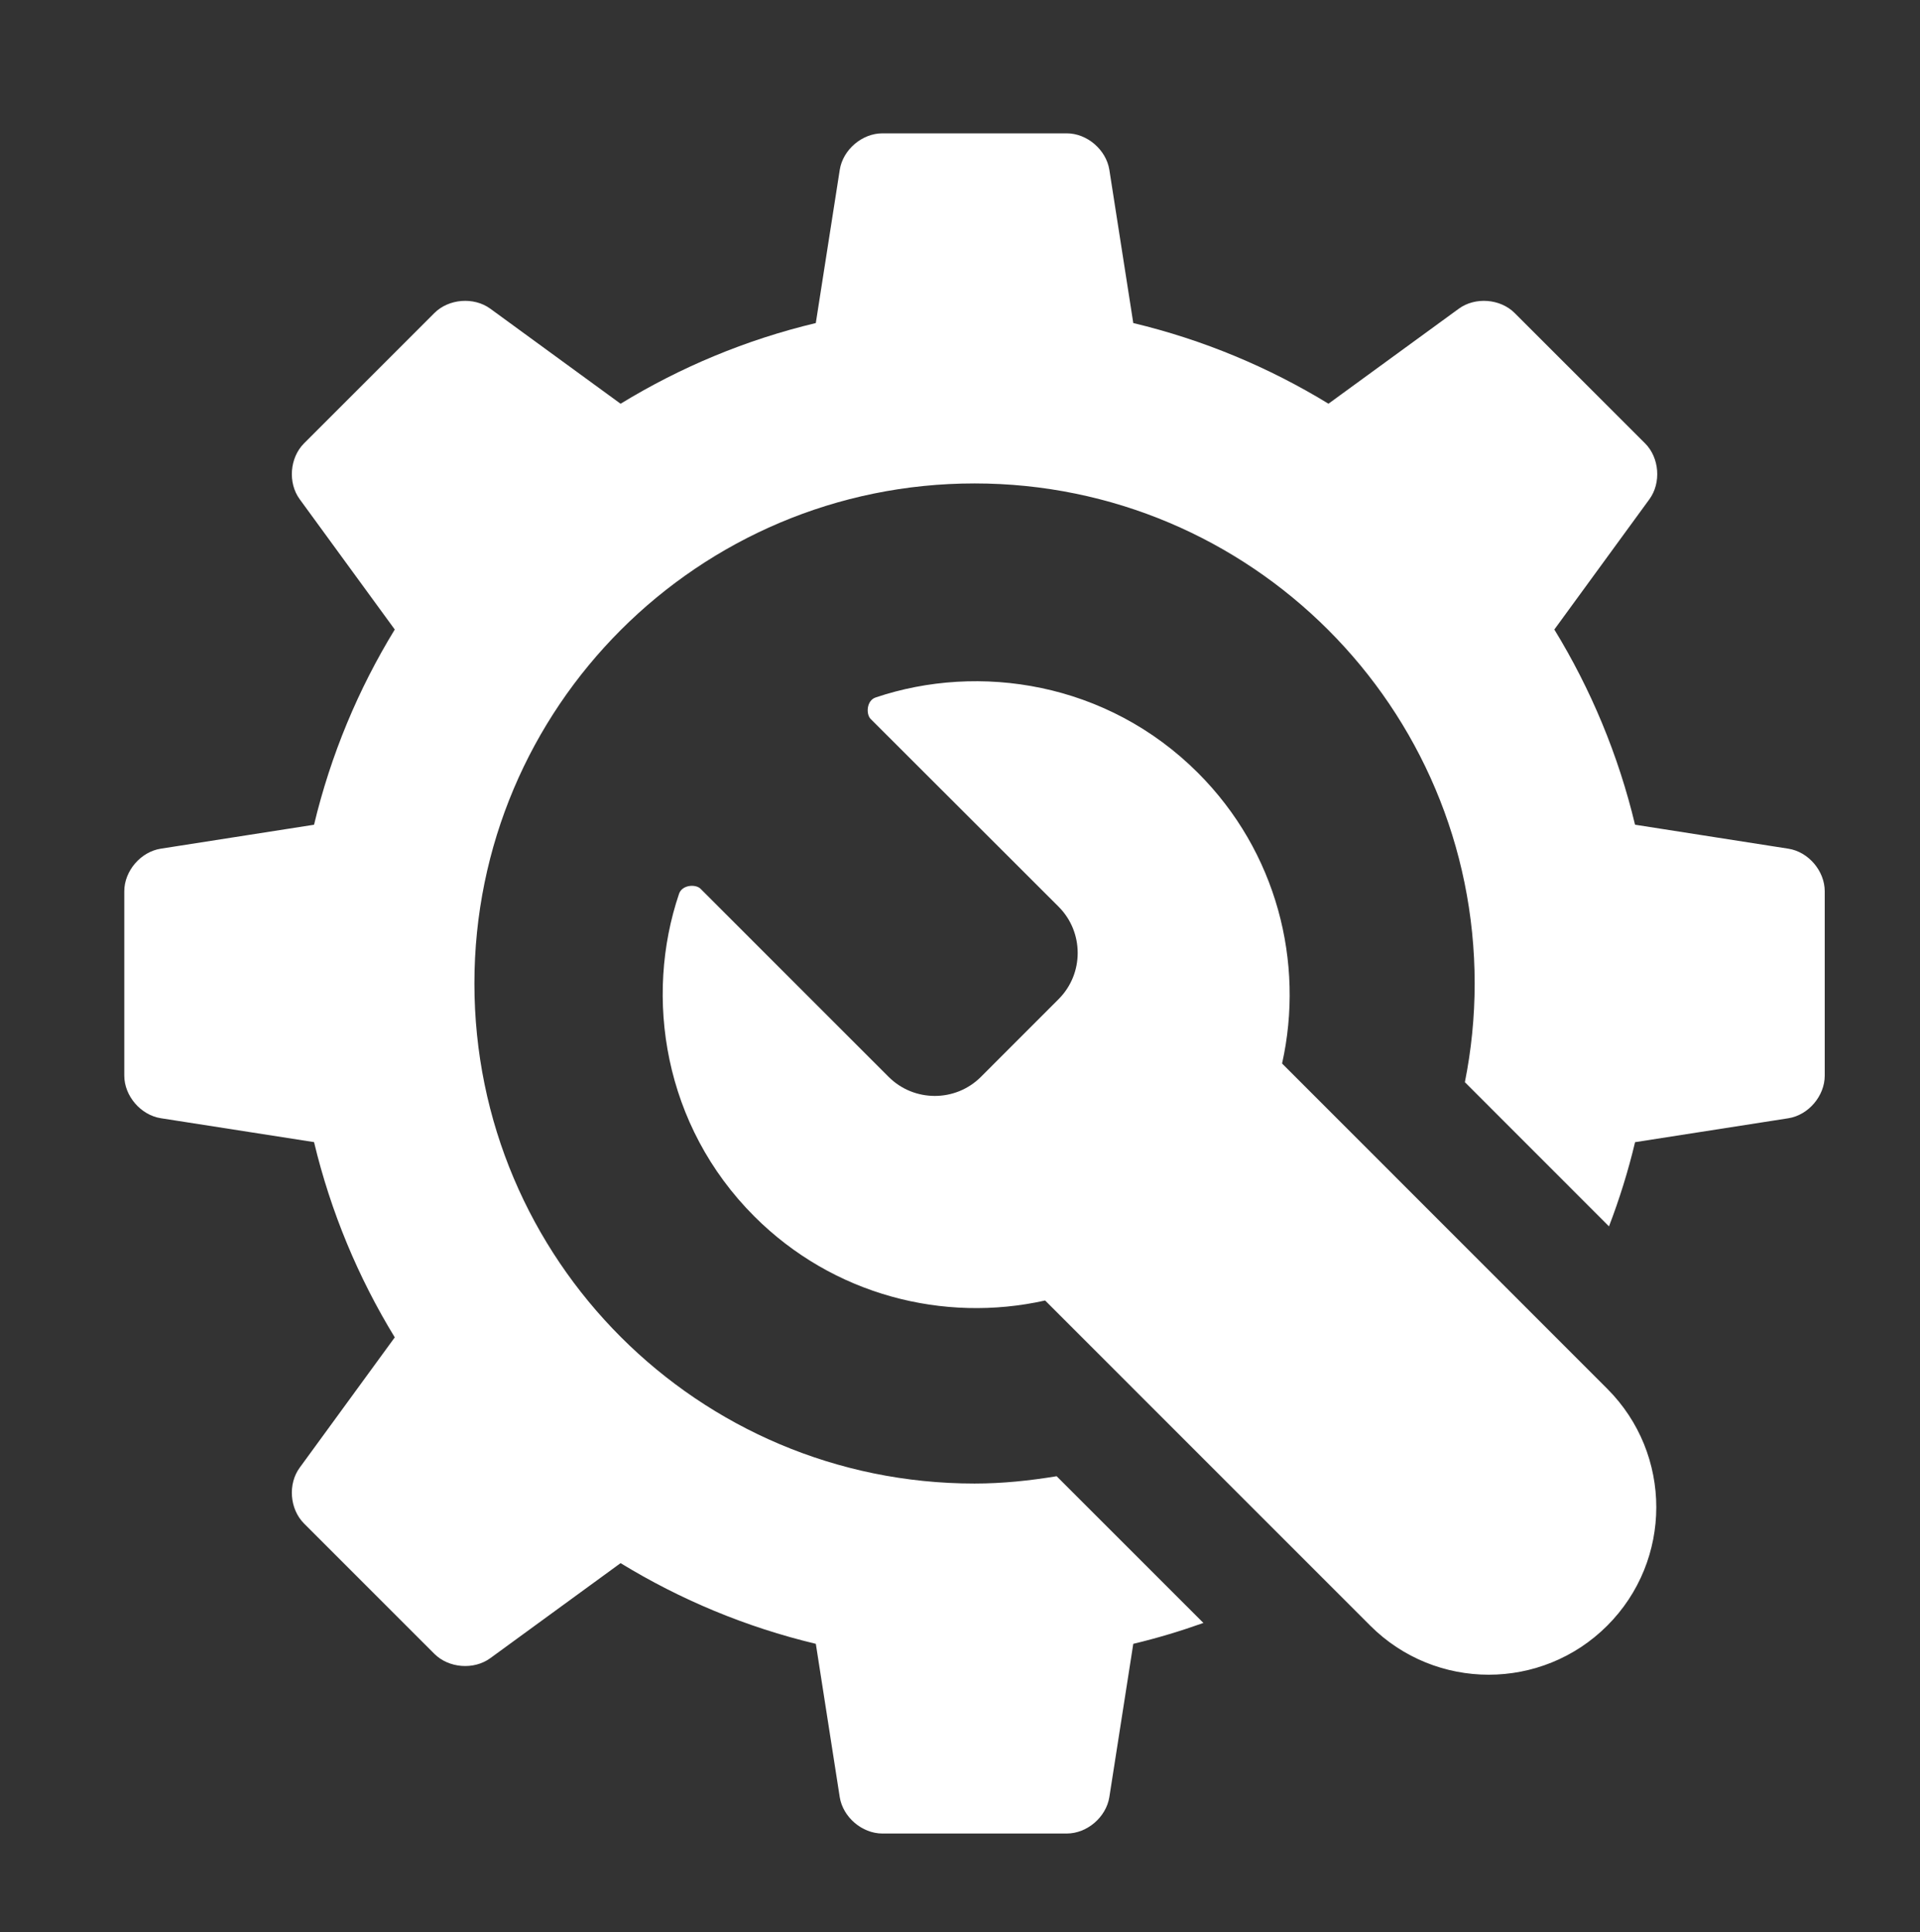 <?xml version="1.0" encoding="utf-8"?>
<!-- Generator: Adobe Illustrator 16.0.0, SVG Export Plug-In . SVG Version: 6.00 Build 0)  -->
<!DOCTYPE svg PUBLIC "-//W3C//DTD SVG 1.1//EN" "http://www.w3.org/Graphics/SVG/1.1/DTD/svg11.dtd">
<svg version="1.1" id="Calque_1" xmlns:x="http://ns.adobe.com/Extensibility/1.0/" xmlns:i="http://ns.adobe.com/AdobeIllustrator/10.0/" xmlns:graph="http://ns.adobe.com/Graphs/1.0/"
	 xmlns="http://www.w3.org/2000/svg" xmlns:xlink="http://www.w3.org/1999/xlink" xmlns:a="http://ns.adobe.com/AdobeSVGViewerExtensions/3.0/"
	 x="0px" y="0px" width="63.524px" height="63.935px" viewBox="0 0 63.524 63.935" enable-background="new 0 0 63.524 63.935"
	 xml:space="preserve">
<rect x="0" y="0" width="63.524" height="63.935" fill="#333333" stroke="none"/>
<path fill="#FFFFFF" d="M59.166,28.083l-5.07-0.793c-0.553-2.312-1.463-4.486-2.67-6.459l3.145-4.311
	c0.396-0.542,0.332-1.375-0.143-1.849l-4.315-4.313c-0.474-0.475-1.306-0.539-1.847-0.144l-4.313,3.145
	c-1.974-1.206-4.147-2.117-6.458-2.669l-0.792-5.072c-0.106-0.663-0.737-1.206-1.409-1.206h-6.101c-0.671,0-1.305,0.542-1.409,1.206
	l-0.793,5.072c-2.313,0.552-4.484,1.463-6.459,2.67l-4.311-3.146c-0.542-0.395-1.374-0.331-1.849,0.144l-4.313,4.313
	c-0.475,0.475-0.54,1.307-0.143,1.849l3.145,4.311c-1.207,1.973-2.117,4.147-2.671,6.46l-5.07,0.792
	c-0.664,0.103-1.208,0.737-1.208,1.409v6.1c0,0.672,0.544,1.306,1.208,1.41l5.07,0.791c0.554,2.313,1.464,4.486,2.671,6.461
	l-3.145,4.311c-0.397,0.541-0.332,1.373,0.143,1.848l4.313,4.314c0.475,0.475,1.307,0.539,1.849,0.143l4.311-3.145
	c1.975,1.207,4.146,2.117,6.46,2.67l0.791,5.072c0.105,0.662,0.738,1.205,1.41,1.205h6.101c0.672,0,1.303-0.541,1.409-1.205
	l0.792-5.072c0.791-0.188,1.564-0.422,2.32-0.691l-4.856-4.855c-0.886,0.146-1.788,0.242-2.716,0.242
	c-9.139,0-16.547-7.408-16.547-16.547s7.408-16.547,16.547-16.547c9.139,0,16.547,7.408,16.547,16.547
	c0,1.119-0.113,2.211-0.324,3.266l4.768,4.771c0.345-0.901,0.636-1.832,0.863-2.786l5.07-0.791c0.665-0.104,1.205-0.738,1.205-1.41
	v-6.1C60.373,28.819,59.831,28.185,59.166,28.083 M53.176,45.954c2.164,2.164,2.164,5.676,0,7.84c-2.166,2.164-5.676,2.164-7.84,0
	l-10.758-10.76c-3.356,0.75-7.016-0.178-9.621-2.783c-3.006-3.006-3.648-7.26-2.49-10.677c0.104-0.3,0.552-0.324,0.711-0.164
	c0,0,6.221,6.222,6.223,6.224c0.84,0.84,2.212,0.842,3.053,0l2.572-2.574c0.84-0.841,0.839-2.21,0.003-3.052l-6.223-6.217
	c-0.159-0.16-0.137-0.609,0.164-0.711c3.419-1.153,7.659-0.511,10.665,2.495c2.605,2.605,3.533,6.264,2.783,9.617L53.176,45.954z"/>
</svg>
